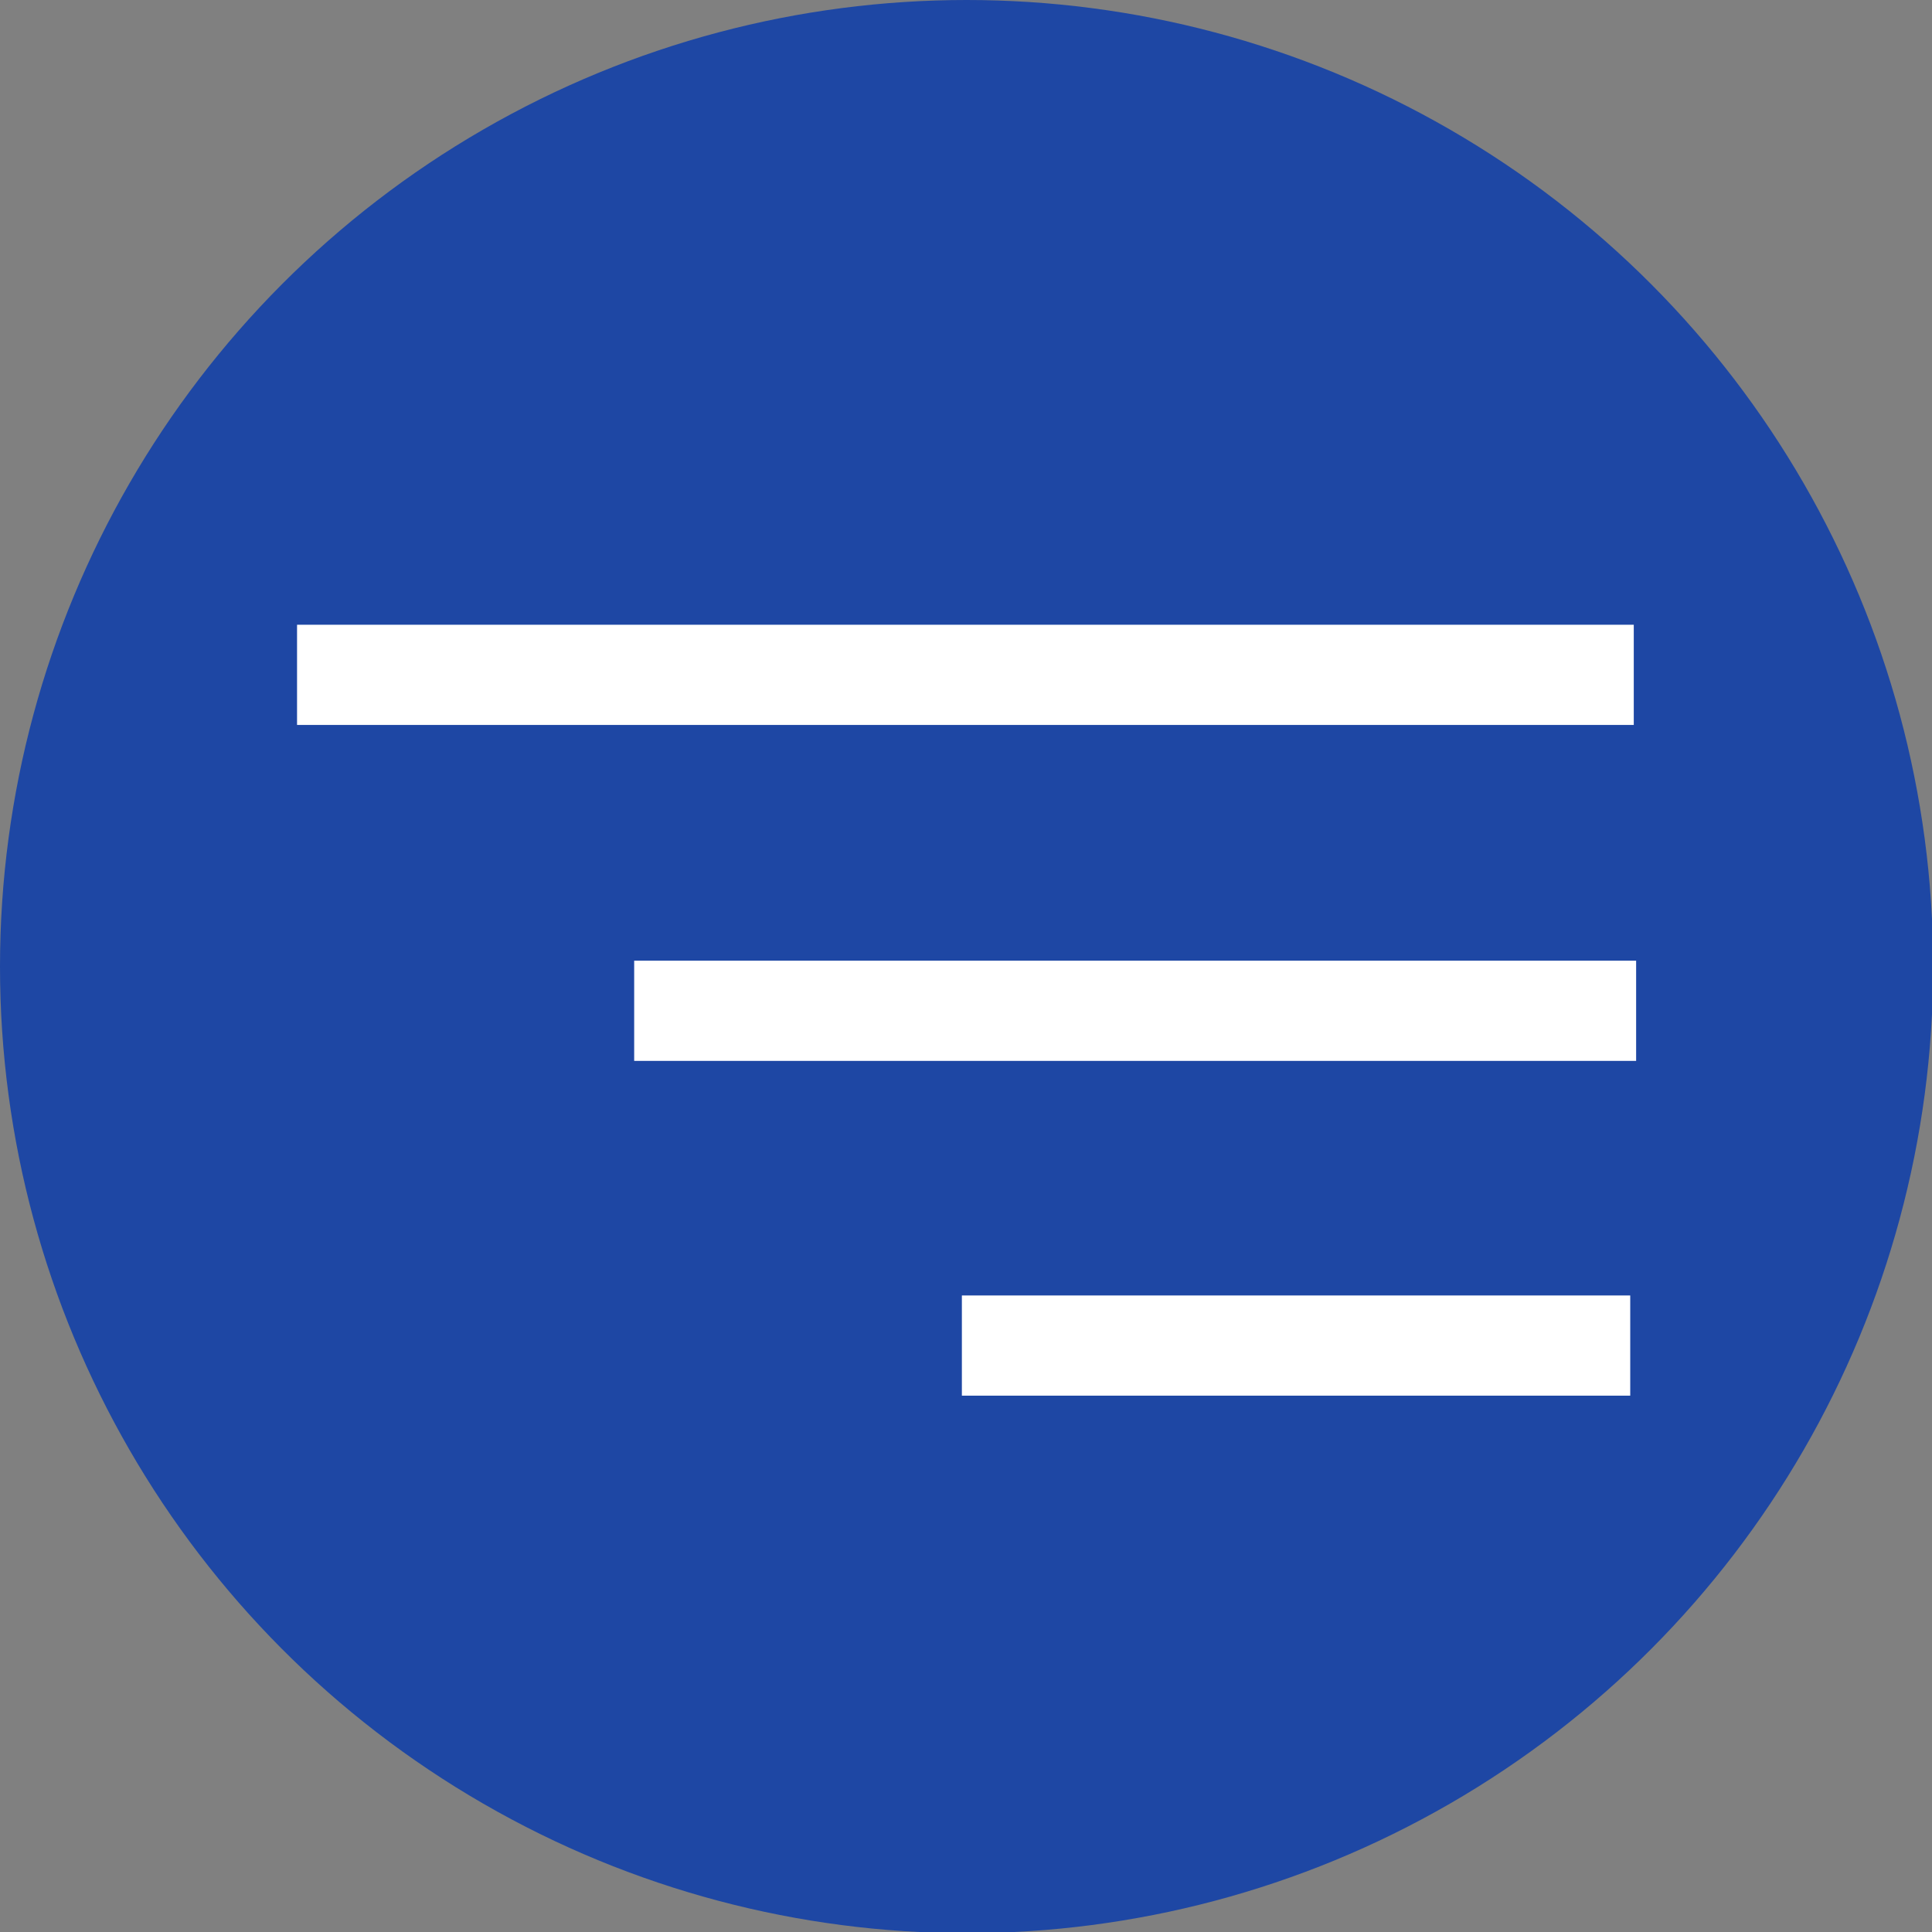<?xml version="1.0" encoding="utf-8"?>
<!-- Generator: Adobe Illustrator 23.0.2, SVG Export Plug-In . SVG Version: 6.00 Build 0)  -->
<svg version="1.1" id="レイヤー_1" xmlns="http://www.w3.org/2000/svg" xmlns:xlink="http://www.w3.org/1999/xlink" x="0px"
	 y="0px" viewBox="0 0 163.9 163.9" style="enable-background:new 0 0 163.9 163.9;" xml:space="preserve">
<rect x="0" y="0" width="163.9" height="163.9" fill="#808080" stroke="none"/>
<style type="text/css">
	.st0{fill:#1E47A4;}
	.st1{fill:#FFFFFF;}
</style>
<circle class="st0" cx="82" cy="82" r="82"/>
<g>
	<rect x="25.2" y="53" class="st1" width="113.4" height="8.5"/>
	<rect x="53.8" y="81.5" class="st1" width="85" height="8.5"/>
	<rect x="81.6" y="109.9" class="st1" width="56.7" height="8.5"/>
</g>
</svg>
